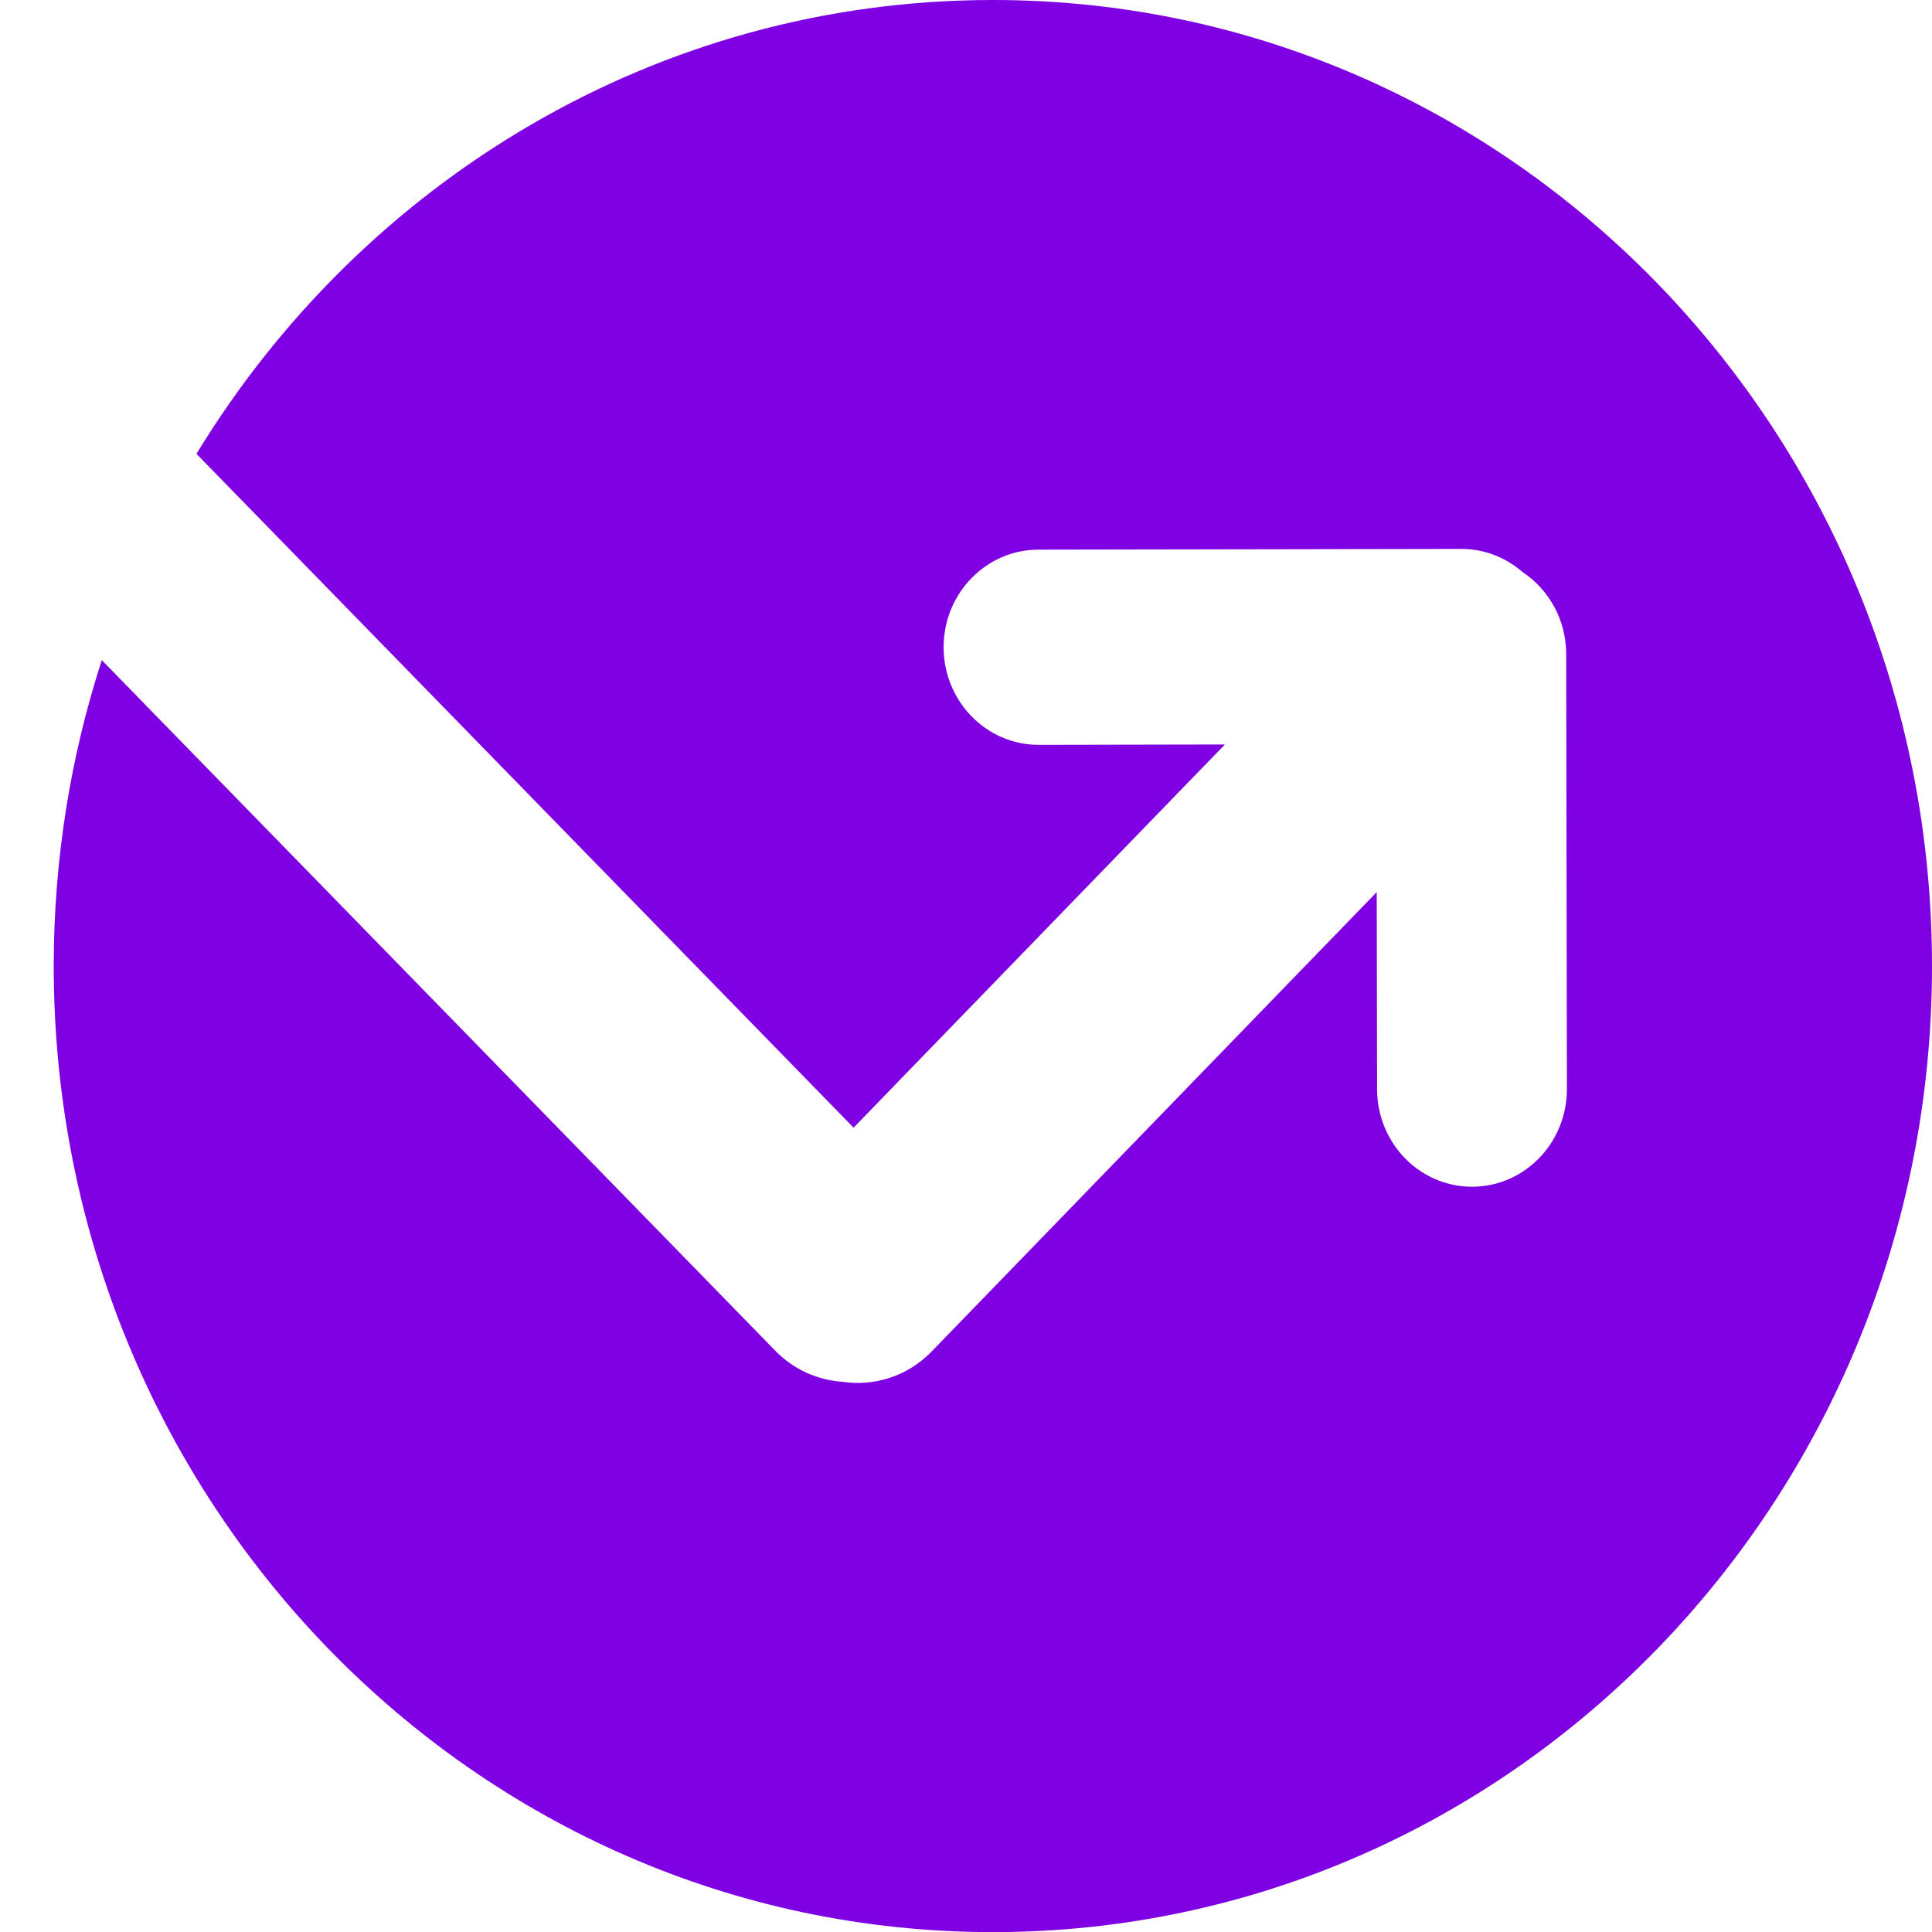 <svg width="32" height="32" viewBox="0 0 32 32" fill="none" xmlns="http://www.w3.org/2000/svg">
<g clip-path="url(#clip0_13533_3566)">
<path d="M16.445 0C25.036 0 32 7.164 32 16.001C32 24.838 25.036 32.002 16.445 32.002C7.854 32.002 0.89 24.838 0.89 16.001C0.89 14.23 1.17 12.526 1.686 10.934L12.842 22.373C13.152 22.691 13.55 22.86 13.955 22.887C14.478 22.965 15.029 22.799 15.431 22.385L22.803 14.776L22.809 18.042C22.811 18.935 23.515 19.657 24.383 19.656C25.251 19.655 25.954 18.93 25.953 18.037L25.941 10.833C25.94 10.263 25.653 9.763 25.219 9.476C24.945 9.236 24.59 9.091 24.202 9.092L17.199 9.104C16.331 9.105 15.628 9.83 15.629 10.723C15.631 11.615 16.336 12.338 17.204 12.337L20.288 12.331L14.138 18.678L3.254 7.517C6.004 3.002 10.884 2.54493e-05 16.445 0Z" fill="#7F00E2"/>
</g>
<defs>
<clipPath id="clip0_13533_3566">
<rect width="32" height="32" fill="white"/>
</clipPath>
</defs>
</svg>
